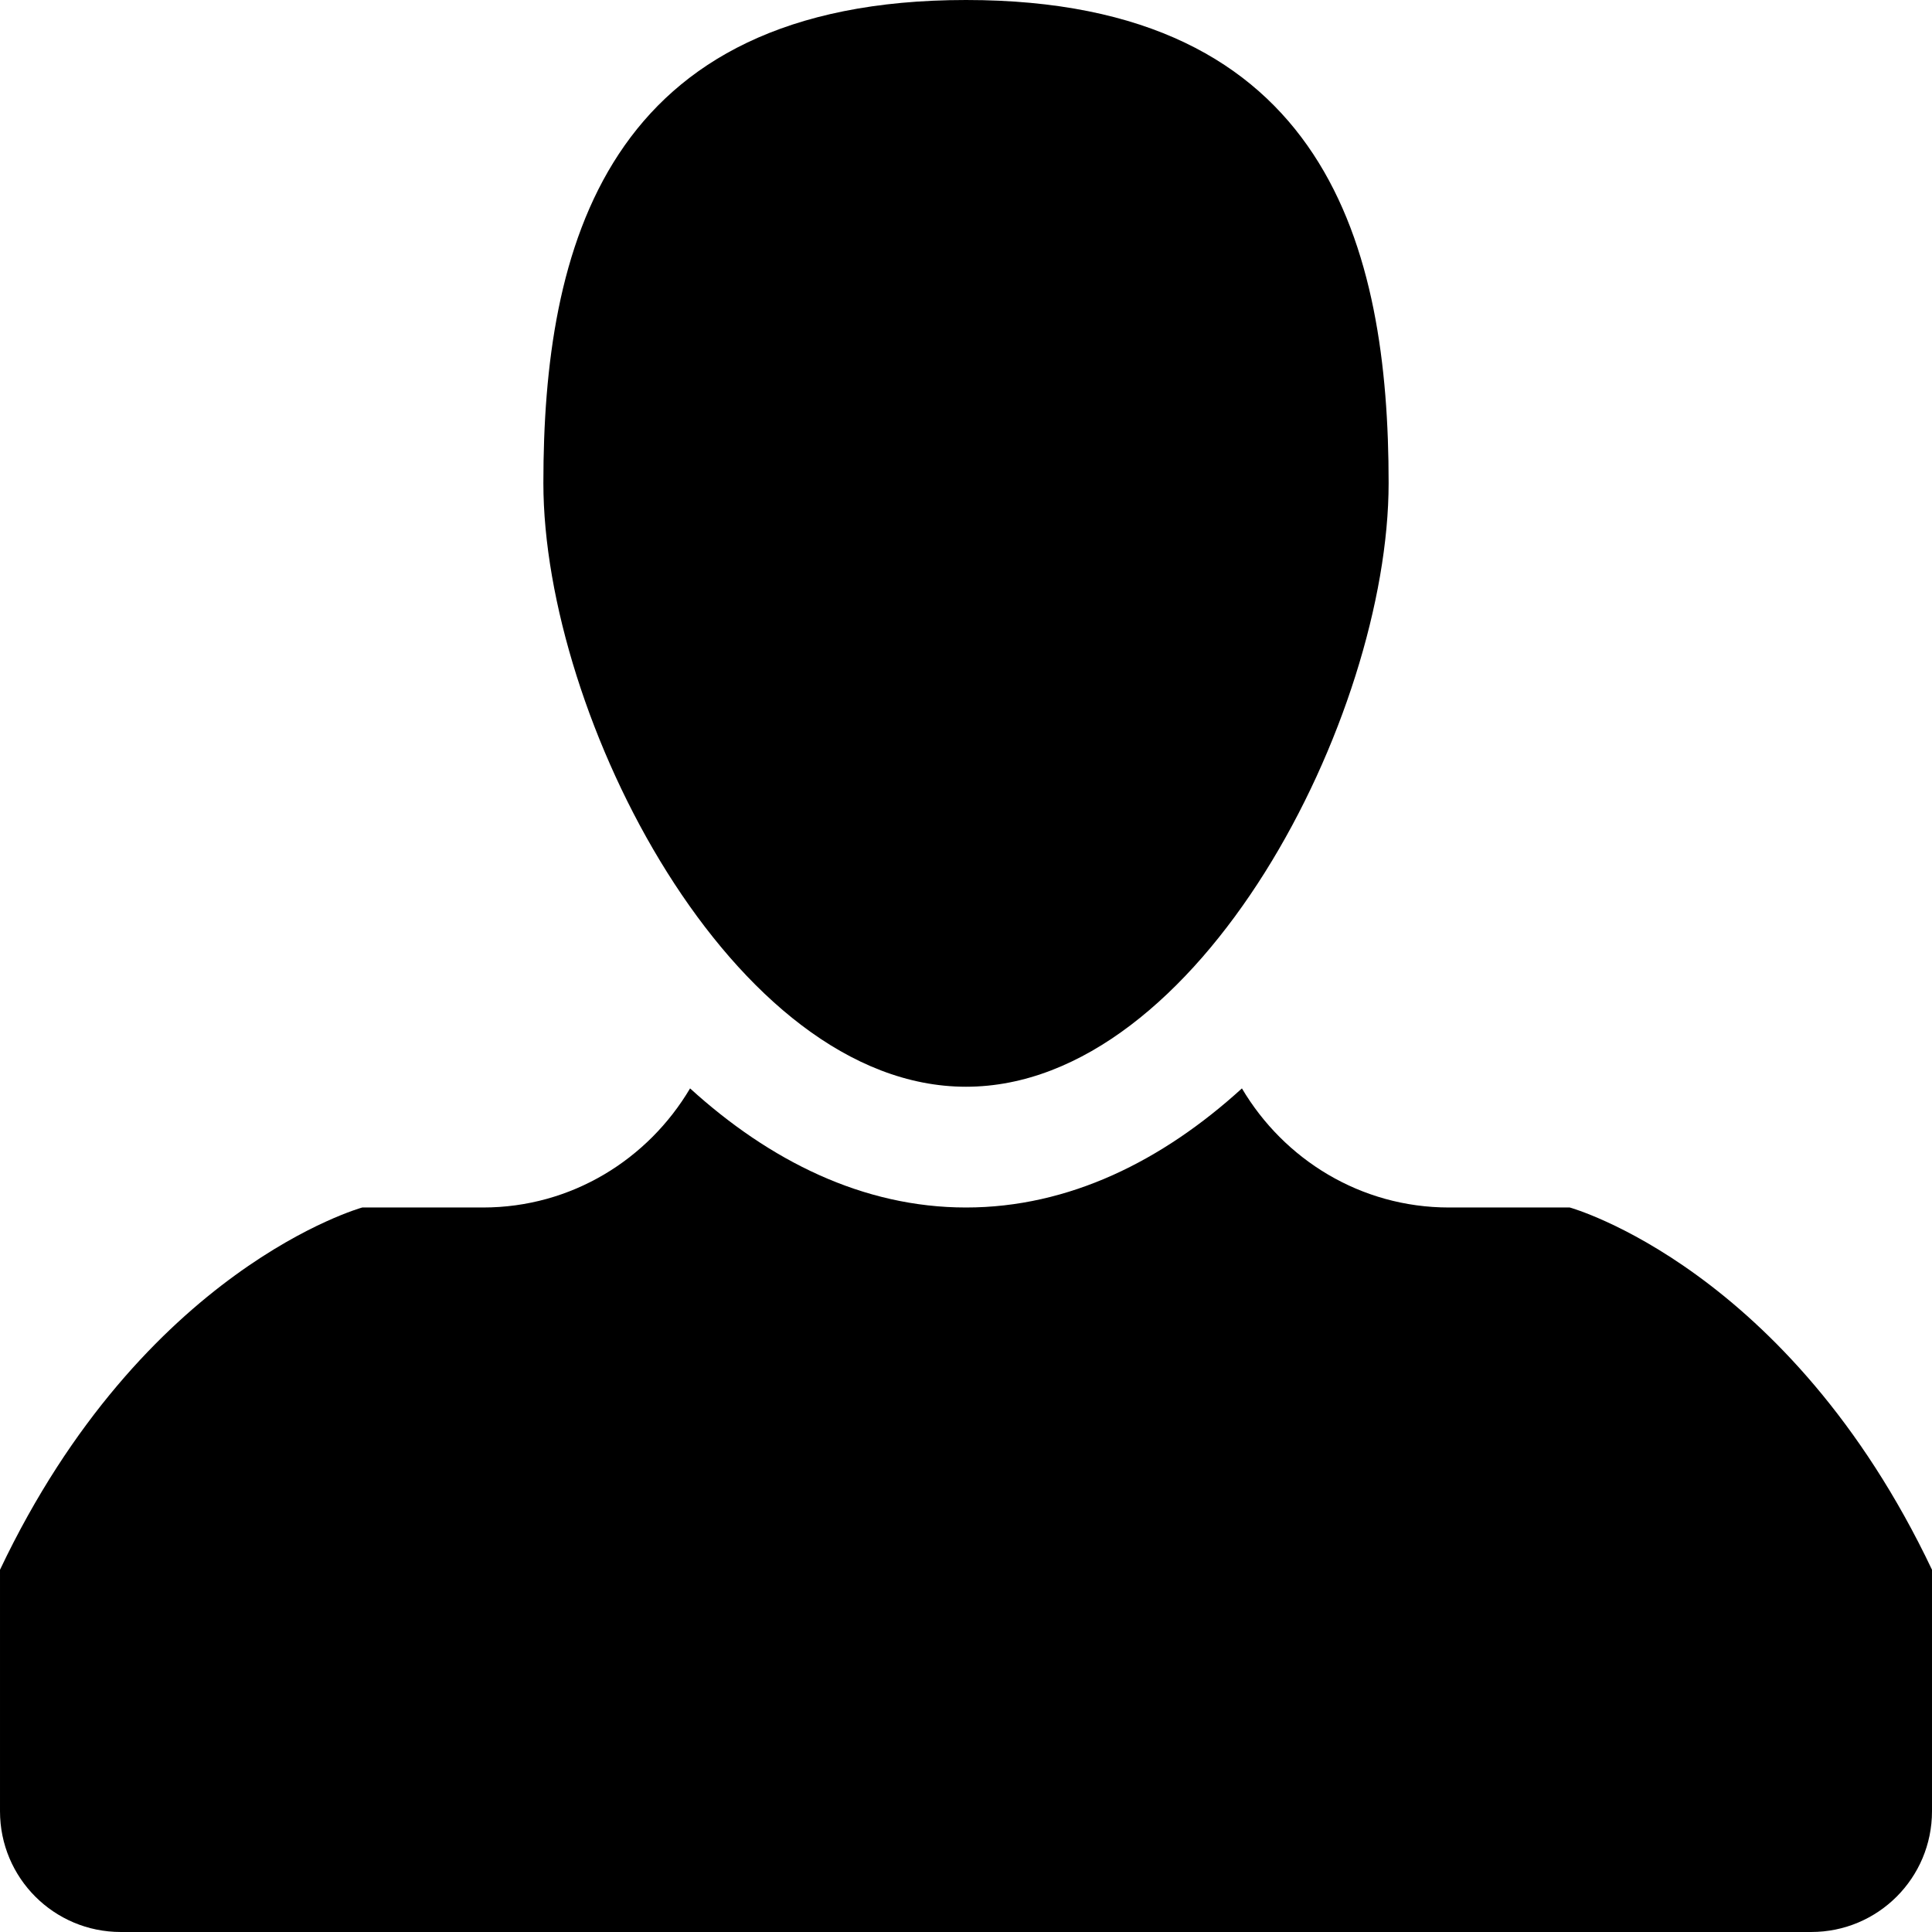 <?xml version="1.0" encoding="iso-8859-1"?>
<!-- Generator: Adobe Illustrator 16.0.0, SVG Export Plug-In . SVG Version: 6.00 Build 0)  -->
<!DOCTYPE svg PUBLIC "-//W3C//DTD SVG 1.1//EN" "http://www.w3.org/Graphics/SVG/1.1/DTD/svg11.dtd">
<svg version="1.1" id="Capa_1" xmlns="http://www.w3.org/2000/svg" xmlns:xlink="http://www.w3.org/1999/xlink" x="0px" y="0px"
	 width="485.213px" height="485.212px" viewBox="0 0 485.213 485.212" style="enable-background:new 0 0 485.213 485.212;"
	 xml:space="preserve">
<g>
	<g>
		<path d="M348.746,121.304c0,58.621-47.502,151.626-106.139,151.626c-58.609,0-106.141-93.005-106.141-151.626
			C136.466,62.681,151.629,0,242.607,0C333.587,0,348.746,62.681,348.746,121.304z"/>
		<path d="M394.236,303.257h-30.327c-22.206,0-41.457-12.083-52.005-29.911c-19.961,18.183-43.413,29.911-69.297,29.911
			c-25.855,0-49.31-11.729-69.299-29.911c-10.559,17.828-29.778,29.911-52.003,29.911H90.979c0,0-54.964,15.158-90.978,90.979
			v60.649c0,16.764,13.564,30.326,30.327,30.326H454.89c16.759,0,30.322-13.562,30.322-30.326v-60.649
			C449.2,318.416,394.236,303.257,394.236,303.257z"/>
	</g>
</g>
<g>
</g>
<g>
</g>
<g>
</g>
<g>
</g>
<g>
</g>
<g>
</g>
<g>
</g>
<g>
</g>
<g>
</g>
<g>
</g>
<g>
</g>
<g>
</g>
<g>
</g>
<g>
</g>
<g>
</g>
</svg>
